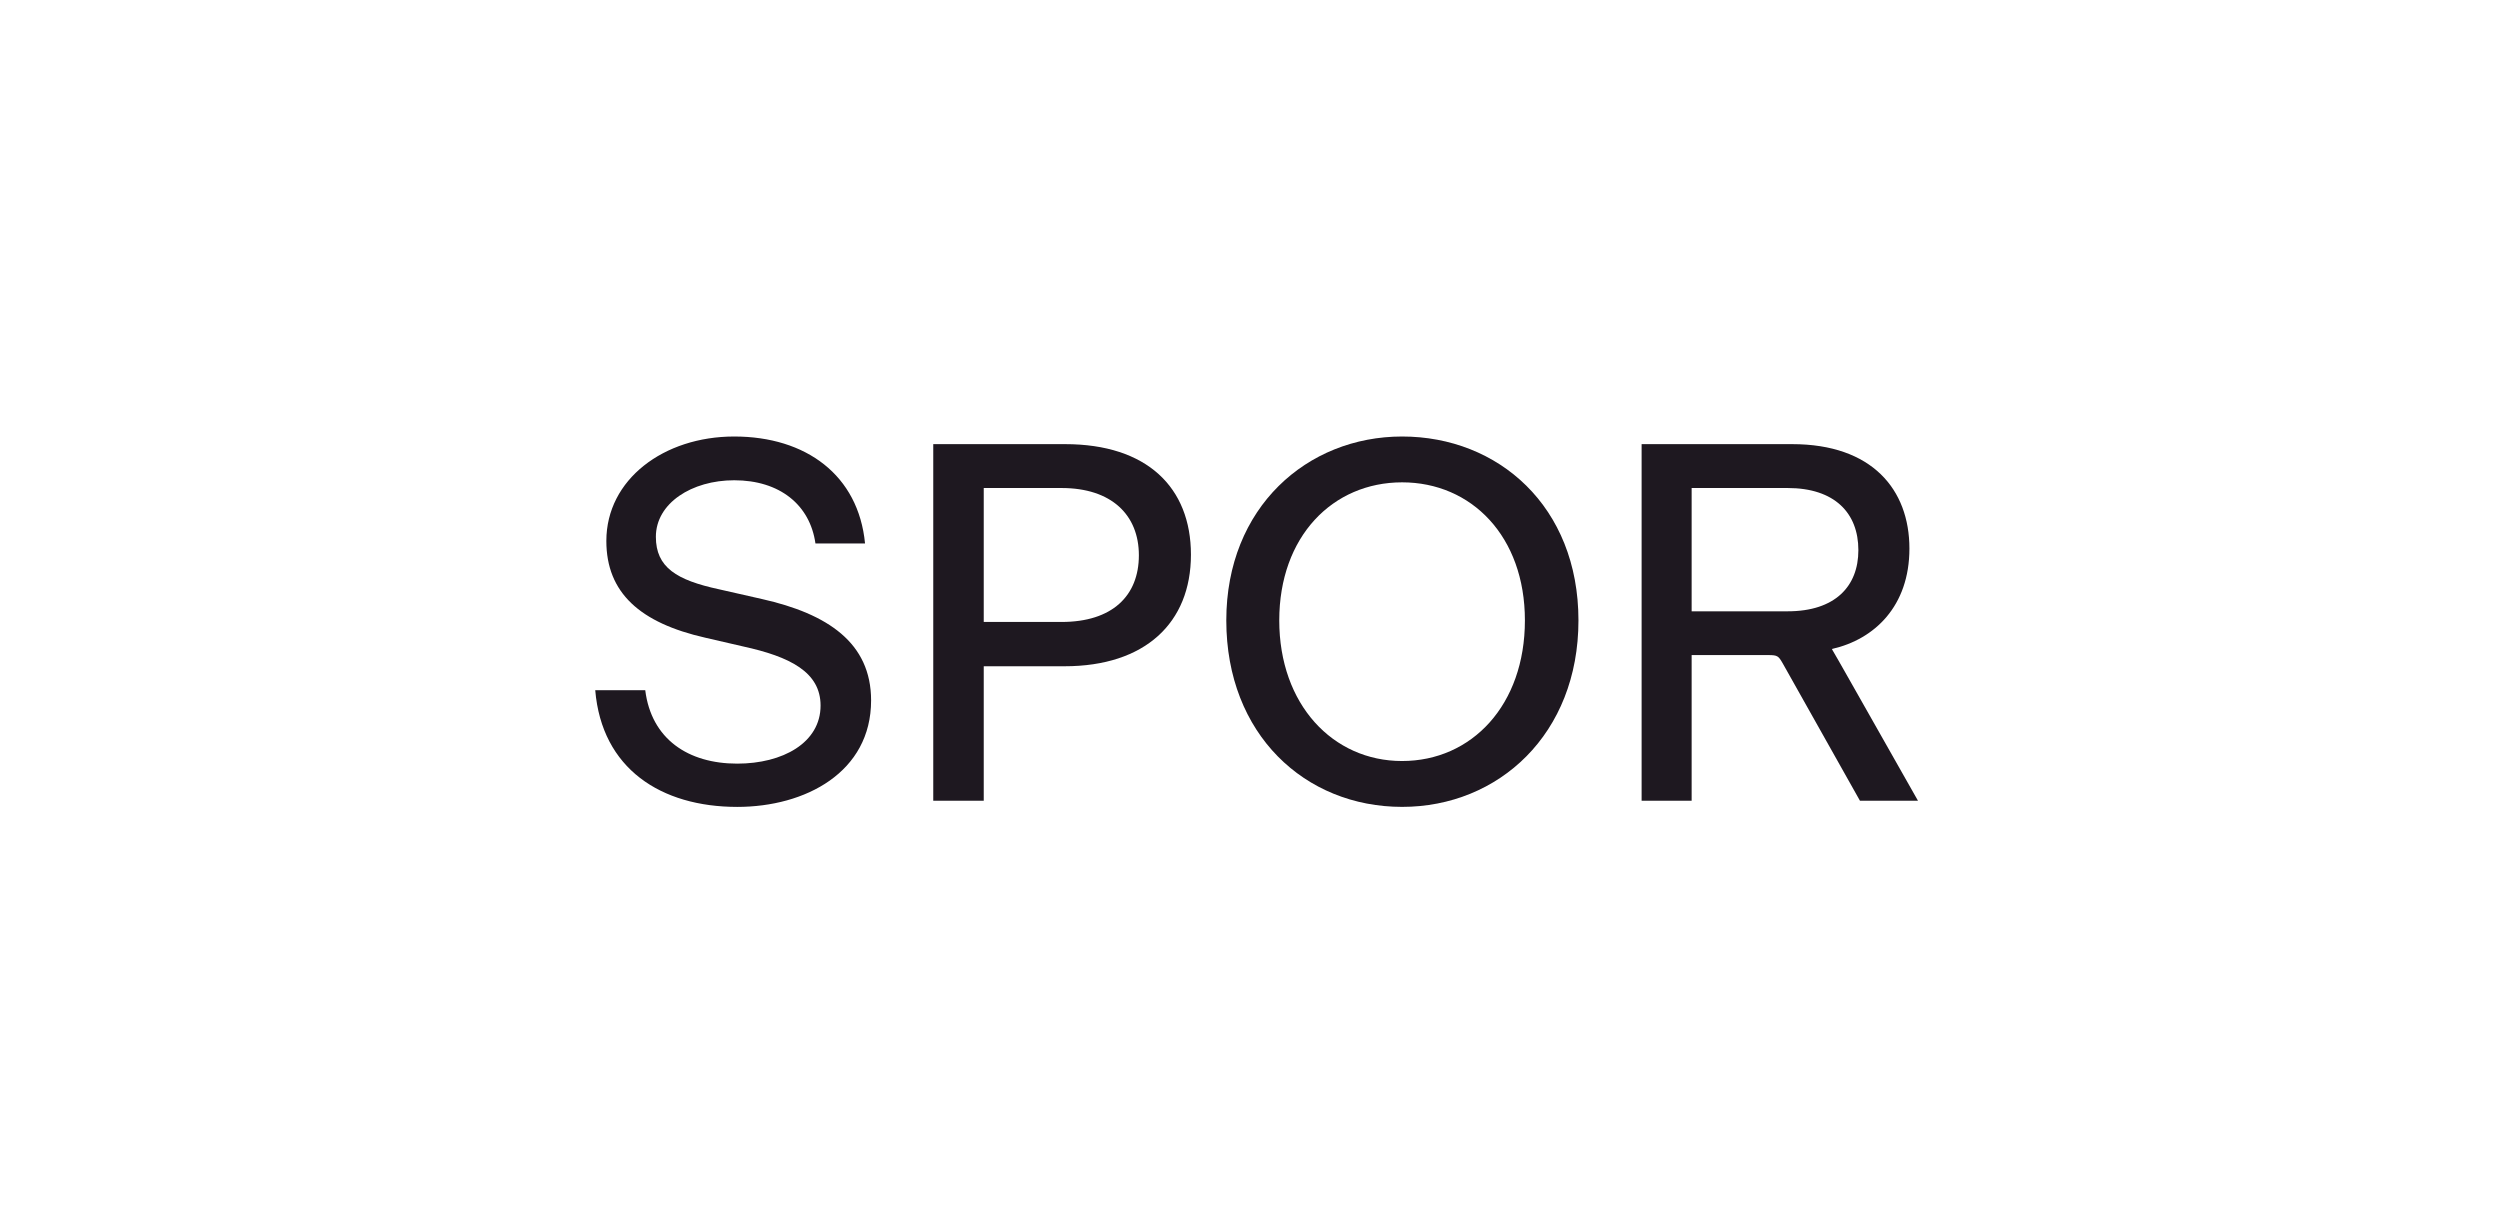 <svg width="189" height="93" viewBox="0 0 189 93" fill="none" xmlns="http://www.w3.org/2000/svg">
<g clip-path="url(#clip0_401_381)">
<path d="M45 52.18H48.781C49.24 55.877 52.03 57.731 55.733 57.731C59.17 57.731 62.035 56.156 62.035 53.341C62.035 50.799 59.706 49.644 56.192 48.874L53.327 48.212C48.4 47.095 45.84 44.824 45.84 40.895C45.84 36.236 50.195 33 55.505 33C60.935 33 64.901 35.927 65.397 41.087H61.648C61.234 38.16 58.942 36.308 55.505 36.308C52.296 36.308 49.584 38.041 49.584 40.583C49.584 42.894 51.146 43.857 54.358 44.55L57.605 45.287C62.571 46.404 65.855 48.595 65.855 52.952C65.855 58.382 60.89 61.002 55.733 61.002C49.965 61 45.497 58.111 45 52.18Z" fill="#1E1820"></path>
<path d="M70.554 33.577H80.523C86.712 33.577 90.035 36.852 90.035 41.935C90.035 47.095 86.559 50.369 80.484 50.369H74.371V60.537H70.554V33.577ZM80.256 47.02C84.076 47.02 86.099 45.055 86.099 41.979C86.099 38.936 84.037 36.894 80.256 36.894H74.371V47.02H80.256Z" fill="#1E1820"></path>
<path d="M92.708 46.903C92.708 38.356 98.82 33 106 33C113.259 33 119.331 38.276 119.331 46.903C119.331 55.491 113.296 61 106 61C98.667 61 92.708 55.526 92.708 46.903ZM115.283 46.903C115.283 40.549 111.242 36.465 106 36.465C100.759 36.465 96.712 40.549 96.712 46.903C96.712 53.258 100.762 57.533 105.994 57.533C111.271 57.533 115.283 53.295 115.283 46.903Z" fill="#1E1820"></path>
<path d="M127.888 49.523V60.537H124.106V33.577H135.489C141.524 33.577 144.352 37.004 144.352 41.473C144.352 45.824 141.716 48.329 138.507 49.06V49.099C138.851 49.715 139.08 50.062 139.501 50.832L145 60.537H140.613L134.768 50.14C134.456 49.602 134.386 49.524 133.698 49.524L127.888 49.523ZM127.888 46.215H135.145C138.738 46.215 140.493 44.325 140.493 41.593C140.493 38.781 138.698 36.894 135.145 36.894H127.888V46.215Z" fill="#1E1820"></path>
</g>
<defs>
<clipPath id="clip0_401_381">
<rect width="100" height="28" fill="white" transform="translate(45 33)"></rect>
</clipPath>
</defs>
</svg>
